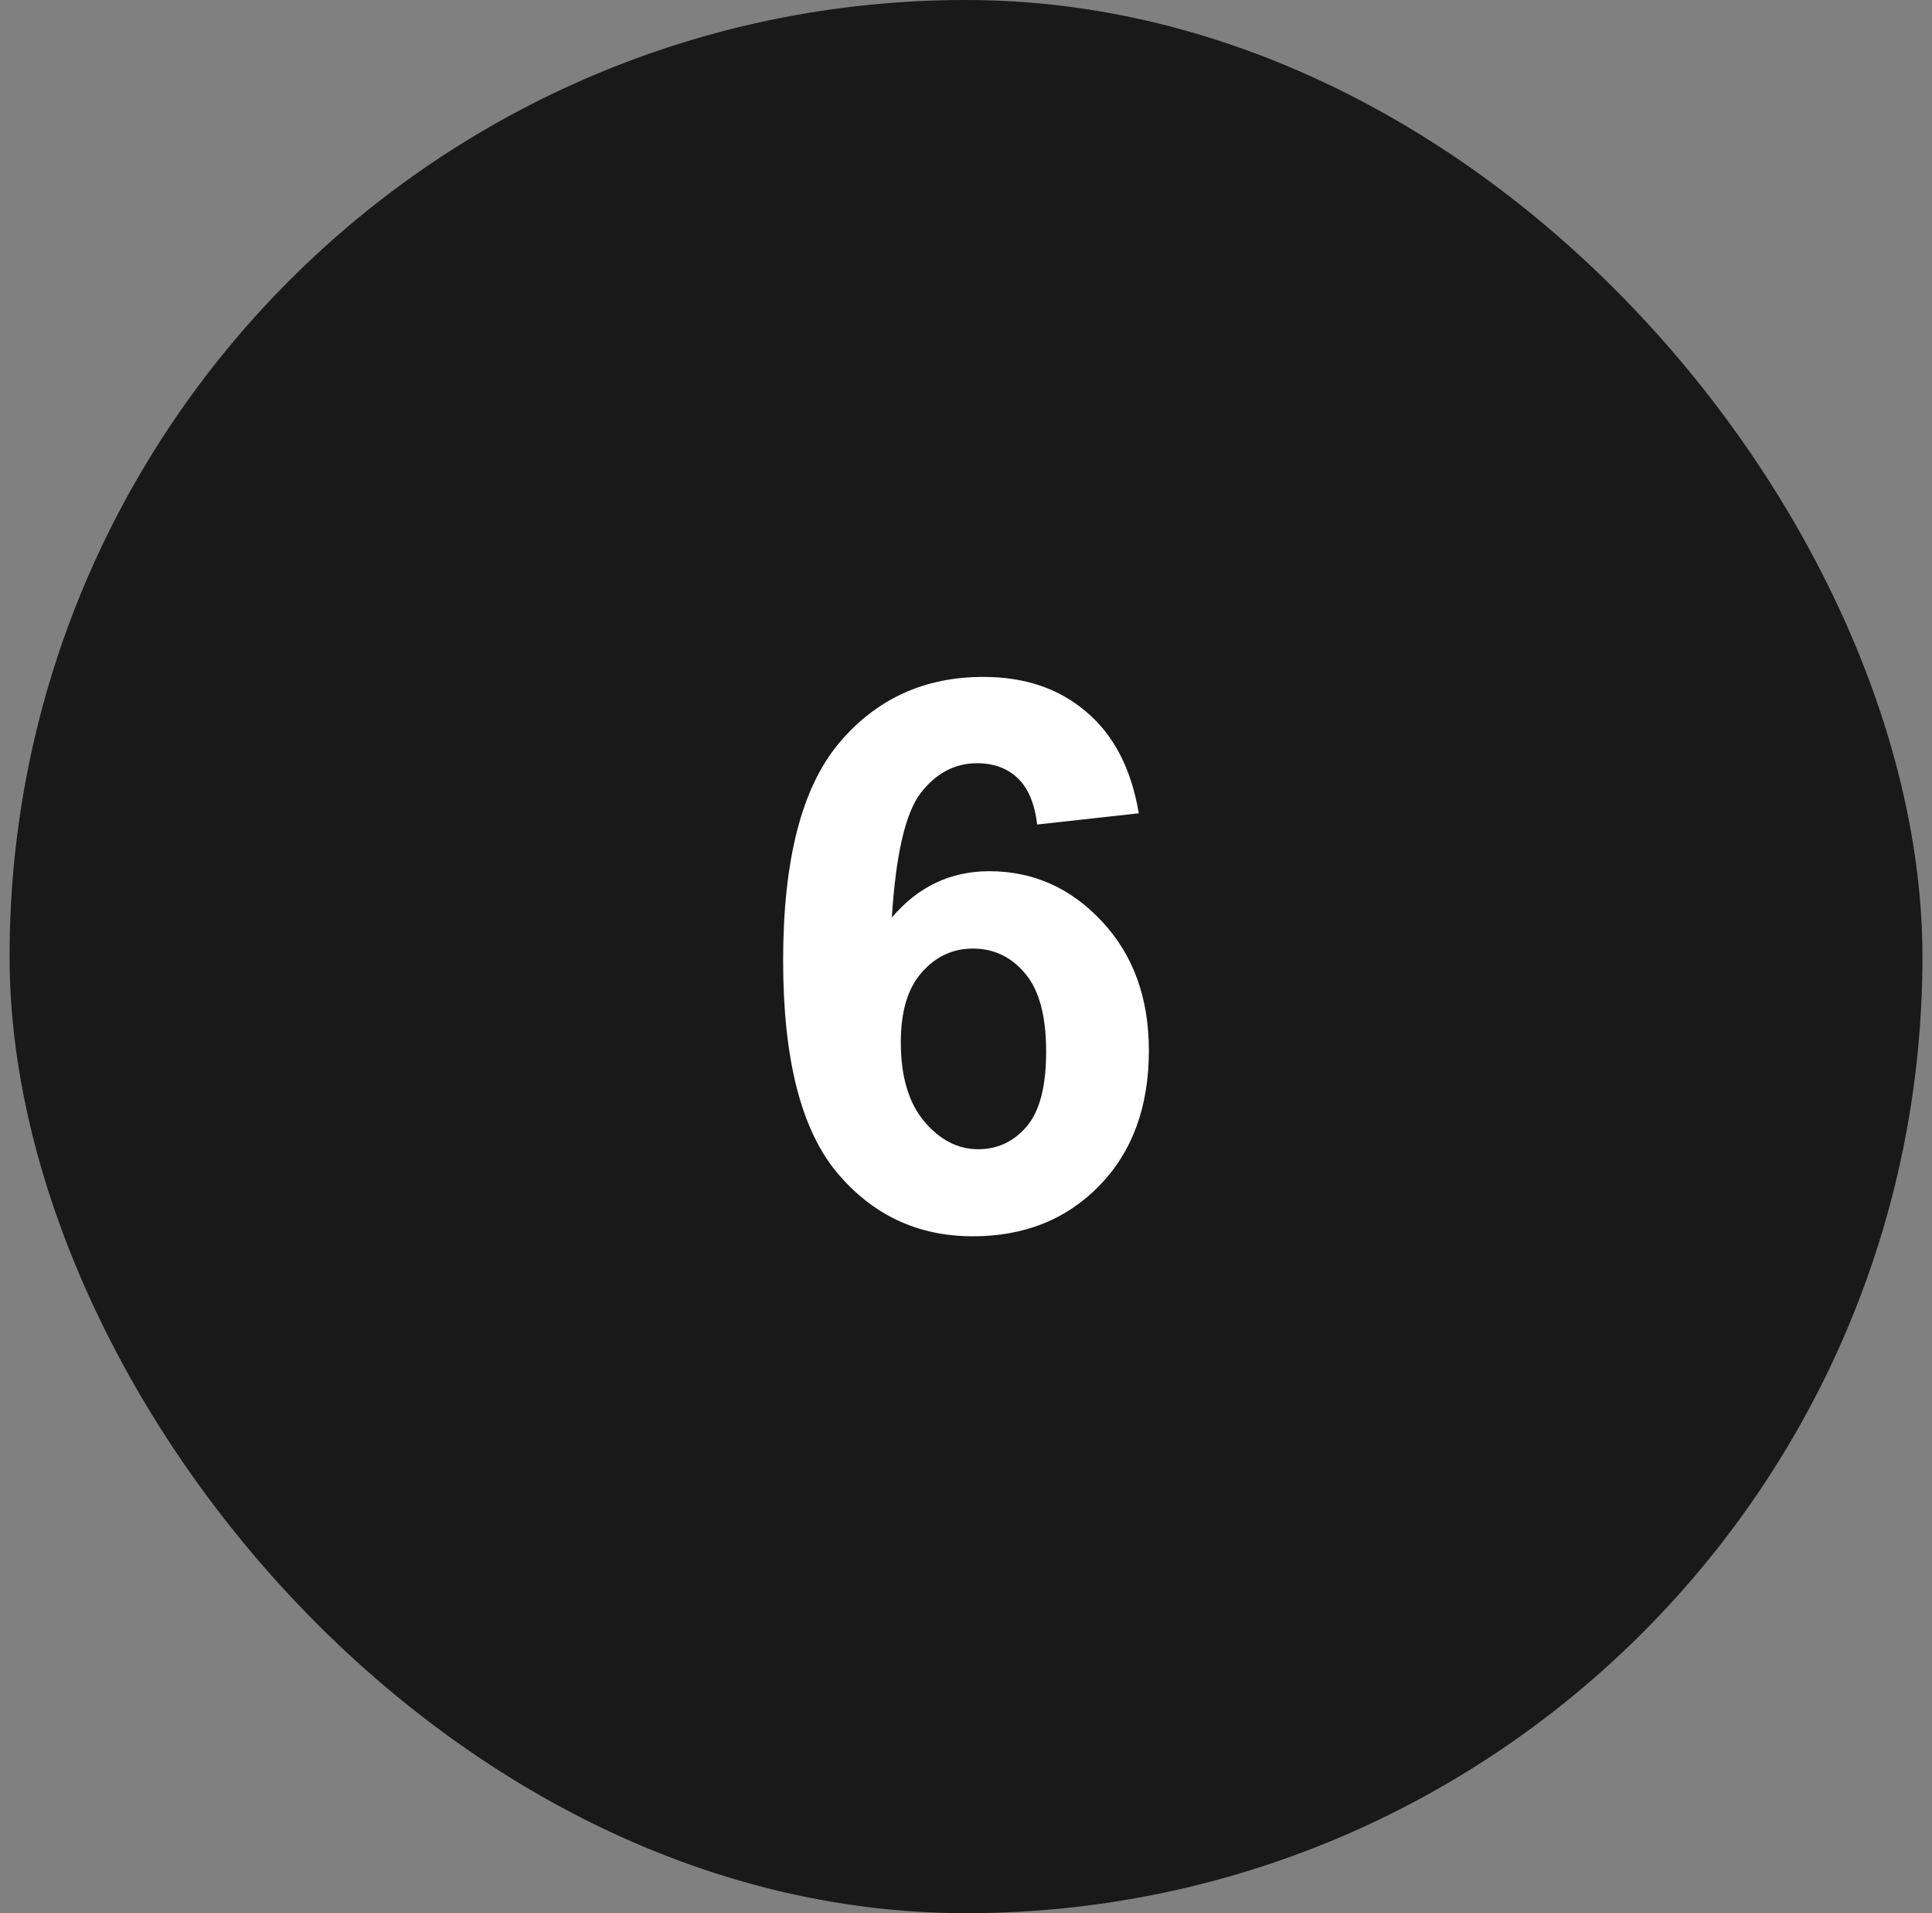<?xml version="1.0" encoding="UTF-8"?> <svg xmlns="http://www.w3.org/2000/svg" width="101" height="100" viewBox="0 0 101 100" fill="none"><rect x="0" y="0" width="101" height="100" fill="#808080" stroke="none"/><rect x="0.5" width="100" height="100" rx="50" fill="#191919"></rect><path d="M59.533 42.51L54.221 43.096C54.09 42.002 53.752 41.195 53.205 40.674C52.658 40.153 51.949 39.893 51.076 39.893C49.917 39.893 48.934 40.413 48.127 41.455C47.333 42.497 46.831 44.665 46.623 47.959C47.99 46.344 49.69 45.537 51.721 45.537C54.012 45.537 55.972 46.41 57.6 48.154C59.24 49.899 60.06 52.152 60.06 54.912C60.06 57.842 59.201 60.192 57.482 61.963C55.764 63.734 53.557 64.619 50.861 64.619C47.971 64.619 45.594 63.499 43.732 61.26C41.87 59.007 40.94 55.322 40.94 50.205C40.94 44.958 41.91 41.175 43.85 38.857C45.79 36.54 48.309 35.381 51.408 35.381C53.583 35.381 55.38 35.993 56.799 37.217C58.231 38.428 59.143 40.192 59.533 42.51ZM47.092 54.482C47.092 56.266 47.502 57.647 48.322 58.623C49.143 59.587 50.08 60.068 51.135 60.068C52.15 60.068 52.997 59.671 53.674 58.877C54.351 58.083 54.69 56.781 54.69 54.971C54.69 53.109 54.325 51.748 53.596 50.889C52.867 50.016 51.955 49.58 50.861 49.58C49.807 49.58 48.915 49.997 48.185 50.83C47.456 51.65 47.092 52.868 47.092 54.482Z" fill="white"></path></svg> 